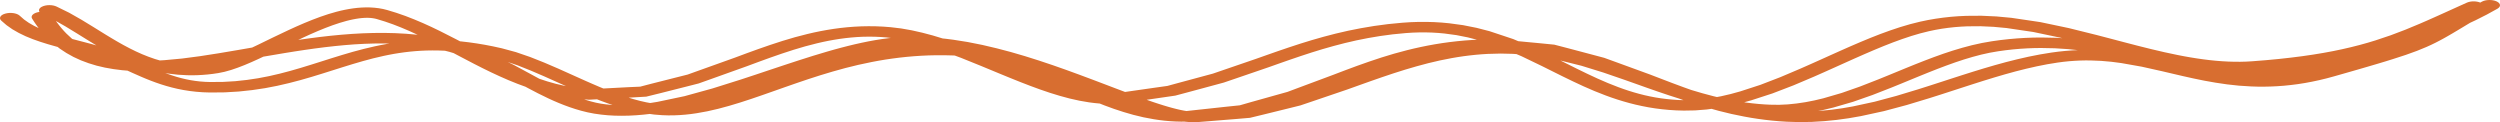 <?xml version="1.0" encoding="UTF-8"?> <svg xmlns="http://www.w3.org/2000/svg" viewBox="0 0 634 31" fill="none"><path d="M0.351 5.254L1.65 6.378L3.153 7.432L4.781 8.361L6.508 9.195L8.326 9.936L10.21 10.598L12.14 11.205L14.116 11.768L14.615 11.903L15.166 12.338L16.853 13.448L18.632 14.437L20.509 15.3L22.472 16.031L24.507 16.651L26.627 17.148L28.793 17.527L31.006 17.807L32.331 17.913L33.539 18.463L35.837 19.478L37.044 19.985L38.272 20.473L39.532 20.941L40.832 21.386L42.184 21.804L43.583 22.186L45.033 22.532L46.55 22.832L48.125 23.079L49.76 23.27L51.466 23.399L53.278 23.458L56.974 23.422L60.557 23.211L63.965 22.845L67.22 22.358L70.338 21.755L73.319 21.066L76.187 20.315L78.964 19.514L81.662 18.687L84.307 17.854L86.913 17.03L89.493 16.236L92.066 15.485L94.639 14.796L97.278 14.18L98.552 13.916L99.871 13.669L101.21 13.452L102.562 13.261L103.927 13.099L105.319 12.971L106.737 12.872L108.174 12.812L109.651 12.789L111.161 12.803L112.704 12.859L112.855 12.868L113.958 13.145L115.041 13.471L116.078 14.022L120.259 16.209L122.399 17.293L124.559 18.348L126.751 19.366L128.983 20.344L131.268 21.267L133.263 21.998L133.887 22.338L136.421 23.662L138.981 24.914L140.32 25.527L141.665 26.104L143.037 26.651L144.435 27.165L145.88 27.642L147.369 28.081L148.998 28.486L150.697 28.816L152.417 29.059L154.163 29.234L155.942 29.333L157.728 29.359L159.52 29.326L161.332 29.23L163.143 29.079L164.771 28.898L165.927 29.053L167.948 29.211L169.439 29.26L170.896 29.25L172.333 29.188L173.758 29.079L175.182 28.924L176.646 28.717L179.37 28.226L182.14 27.59L184.897 26.845L187.654 26.015L190.438 25.109L193.247 24.147L196.096 23.148L198.991 22.127L201.938 21.099L204.945 20.081L208.017 19.092L211.161 18.147L214.377 17.257L217.666 16.447L221.086 15.722L222.773 15.405L224.512 15.112L226.285 14.852L228.077 14.621L229.895 14.424L231.746 14.262L233.617 14.137L235.514 14.051L237.451 14.008L239.42 14.008L241.415 14.055L242.124 14.081L243.726 14.674L246.194 15.672L248.708 16.687L251.21 17.722L253.73 18.766L256.245 19.797L258.752 20.802L261.252 21.768L263.752 22.684L266.248 23.534L268.735 24.298L271.23 24.974L273.745 25.537L276.192 25.956L277.525 26.127L278.805 26.249L278.885 26.252L280.065 26.72L282.475 27.6L284.923 28.404L287.425 29.128L289.998 29.748L292.577 30.232L293.983 30.443L295.353 30.608L296.738 30.73L298.142 30.812L299.575 30.849L300.355 30.835L300.637 30.872L301.793 30.97L303.277 31L306.697 30.727L309.998 30.459L313.3 30.193L316.99 29.88L320.415 29.049L323.475 28.295L326.533 27.541L329.762 26.74L332.863 25.692L335.803 24.69L338.75 23.689L341.723 22.677L344.67 21.62L347.585 20.582L350.493 19.57L353.4 18.595L356.315 17.672L359.243 16.816L362.185 16.028L365.145 15.333L368.178 14.733L369.647 14.483L371.158 14.256L372.688 14.061L374.223 13.896L375.765 13.765L377.267 13.672L380.558 13.583L383.663 13.656L384.587 13.722L385.86 14.262L388.44 15.504L391.06 16.766L393.652 18.058L396.265 19.359L398.91 20.641L401.595 21.893L404.353 23.089L407.155 24.193L408.64 24.73L410.123 25.227L411.64 25.695L413.183 26.13L414.77 26.532L416.392 26.891L418.045 27.211L419.752 27.485L421.493 27.705L423.27 27.877L425.095 27.992L427.02 28.048L429.887 27.998L432.808 27.768L434.05 27.6L435.86 28.107L439.077 28.895L442.353 29.567L444.092 29.877L445.825 30.146L447.585 30.381L449.37 30.581L451.195 30.743L453.098 30.868L456.283 30.967L459.493 30.914L462.65 30.72L465.76 30.41L468.832 29.985L471.913 29.448L477.772 28.176L483.55 26.631L486.425 25.761L489.248 24.908L492.065 24.015L494.853 23.112L497.623 22.213L500.375 21.323L503.105 20.456L505.822 19.623L508.527 18.832L511.212 18.094L513.883 17.422L516.543 16.819L519.175 16.298L521.825 15.867L523.27 15.676L524.7 15.527L526.112 15.422L527.497 15.353L528.857 15.323L530.138 15.33L532.847 15.438L535.44 15.666L537.947 15.992L543.16 16.915L548.305 18.064L553.545 19.29L556.255 19.893L559.02 20.46L561.855 20.964L564.775 21.396L567.803 21.725L570.867 21.919L572.528 21.972L574.163 21.979L575.822 21.942L577.505 21.863L579.222 21.738L580.962 21.56L582.722 21.336L584.52 21.053L586.34 20.713L588.178 20.321L590.055 19.867L591.938 19.356L595.058 18.466L597.872 17.659L600.42 16.918L602.75 16.233L604.857 15.6L606.78 15.004L610.122 13.916L612.945 12.898L615.36 11.906L616.528 11.376L617.63 10.842L618.707 10.285L619.785 9.702L620.88 9.083L622.023 8.417L623.222 7.705L624.51 6.931L625.908 6.088L626.388 5.798L627.785 5.145L630.635 3.706L633.32 2.226C634.298 1.682 634.212 0.839 633.122 0.345C632.033 -0.149 630.352 -0.107 629.375 0.437L629 0.654C628.003 0.249 626.565 0.236 625.587 0.678L623.467 1.633L621.413 2.562L619.423 3.462L617.48 4.335L615.582 5.178L613.725 5.986L610.01 7.531L606.288 8.944L602.403 10.249L600.44 10.842L598.378 11.415L596.232 11.959L593.992 12.476L591.65 12.964L589.183 13.422L586.587 13.85L583.852 14.249L580.942 14.618L577.878 14.957L574.628 15.264L571.175 15.537L569.653 15.626L568.13 15.666L566.595 15.659L565.045 15.613L563.49 15.527L561.915 15.402L560.325 15.241L558.73 15.043L557.115 14.812L555.495 14.552L553.86 14.262L552.237 13.949L548.885 13.238L545.523 12.45L542.122 11.6L538.69 10.71L535.23 9.798L531.725 8.882L528.212 8.009L524.648 7.126L521.065 6.371L517.423 5.607L513.745 5.06L510.082 4.519L506.283 4.167L502.462 3.992L498.688 4.019L496.685 4.111L494.735 4.262L492.793 4.476L490.842 4.75L488.887 5.089L486.925 5.501L484.423 6.127L481.895 6.872L479.382 7.709L476.868 8.621L474.348 9.607L471.827 10.651L469.3 11.735L466.765 12.855L464.225 13.995L461.678 15.142L459.125 16.285L456.577 17.409L454.01 18.499L451.47 19.577L448.918 20.559L446.423 21.521L441.303 23.185L438.88 23.85L436.438 24.417L435.415 24.605L434.515 24.394L431.738 23.652L428.975 22.839L428.825 22.789L426.915 22.107L424.098 21.063L421.288 19.989L418.44 18.895L415.558 17.844L412.702 16.802L409.848 15.761L406.835 14.667L403.637 13.817L400.605 13.013L397.572 12.21L394.178 11.326L390.41 10.954L387.022 10.635L385.02 10.443L383.767 9.913L380.74 8.905L377.723 7.903L374.44 7.056L371.02 6.378L367.507 5.9L365.585 5.722L363.675 5.607L361.73 5.554L359.748 5.557L357.712 5.626L355.613 5.765L352.01 6.114L348.505 6.582L345.13 7.149L341.868 7.798L338.71 8.529L335.652 9.326L332.67 10.177L329.757 11.073L326.908 12.005L324.098 12.961L321.322 13.933L318.585 14.901L315.82 15.85L313.038 16.802L310.255 17.755L307.59 18.671L304.728 19.442L301.748 20.246L298.767 21.05L296.05 21.791L292.933 22.229L289.545 22.713L286.158 23.198L285.317 23.32L283.025 22.456L279.993 21.303L276.855 20.114L273.62 18.908L270.305 17.699L266.91 16.506L263.452 15.349L259.933 14.239L256.363 13.198L252.745 12.246L249.095 11.389L245.4 10.654L241.737 10.074L239.827 9.831L239.052 9.752L236.558 8.997L233.912 8.295L231.241 7.692L228.536 7.215L225.865 6.895L223.941 6.747L222.083 6.668L220.252 6.648L218.44 6.681L216.649 6.77L214.883 6.908L213.143 7.093L211.423 7.323L209.73 7.593L208.056 7.9L206.402 8.242L204.734 8.628L201.571 9.448L198.426 10.381L195.334 11.389L192.282 12.447L189.256 13.544L186.276 14.651L183.276 15.725L180.256 16.806L177.237 17.886L174.381 18.911L171.401 19.662L168.237 20.463L165.073 21.264L162.356 21.975L159.402 22.107L155.969 22.288L153.015 22.443L152.096 22.068L150.356 21.323L148.61 20.559L145.085 18.977L141.554 17.392L138.009 15.87L134.438 14.453L130.821 13.211L127.237 12.242L125.031 11.758L122.951 11.356L120.922 11.017L118.933 10.733L116.984 10.506L116.662 10.476L115.756 9.999L111.568 7.873L109.422 6.839L107.255 5.854L105.056 4.925L102.818 4.051L100.521 3.251L98.204 2.546L97.153 2.282L96.077 2.088L94.993 1.959L93.897 1.887L92.788 1.874L91.698 1.913L90.615 1.995L89.539 2.124L88.482 2.289L87.431 2.486L86.381 2.717L85.298 2.99L83.29 3.57L81.242 4.259L79.207 5.023L77.185 5.847L75.169 6.72L73.161 7.636L69.255 9.491L65.474 11.333L63.945 12.058L60.328 12.687L55.431 13.514L50.685 14.252L46.13 14.849L41.731 15.257L40.537 15.33L39.283 14.961L37.648 14.387L36.034 13.742L34.445 13.027L32.87 12.249L31.307 11.422L29.765 10.552L28.235 9.649L26.712 8.727L25.196 7.788L23.673 6.842L20.627 4.984L17.516 3.218L14.385 1.682C13.341 1.168 11.661 1.175 10.63 1.702C9.915 2.068 9.737 2.582 10.02 3.037C9.974 3.043 9.921 3.037 9.875 3.043C8.477 3.267 7.696 4.018 8.142 4.717L8.733 5.636L9.357 6.529L9.796 7.112L8.628 6.549L7.322 5.801L6.12 4.961L4.959 3.946C4.23 3.307 2.609 3.089 1.329 3.455C0.068 3.804 -0.378 4.618 0.351 5.254ZM98.092 11.149L96.582 11.429L95.072 11.742L92.237 12.407L89.447 13.152L86.736 13.946L84.077 14.766L81.451 15.6L78.839 16.424L76.227 17.224L73.601 17.982L70.942 18.681L68.238 19.307L65.474 19.84L62.619 20.269L59.672 20.588L56.599 20.769L53.297 20.799L52.017 20.756L50.751 20.661L49.517 20.516L48.315 20.328L47.147 20.094L45.992 19.821L44.856 19.508L43.74 19.162L42.624 18.779L41.915 18.516L42.795 18.674L45.132 18.947L47.468 19.076L48.781 19.092L50.048 19.066L51.328 18.997L52.621 18.891L53.934 18.743L55.333 18.539L56.947 18.209L58.621 17.738L60.295 17.165L61.995 16.509L63.735 15.771L65.527 14.964L66.781 14.371L67.089 14.318L72.176 13.458L74.71 13.05L77.251 12.664L79.791 12.305L82.331 11.979L84.859 11.692L87.379 11.448L89.893 11.251L92.381 11.112L94.862 11.033L97.324 11.017L98.742 11.05L98.092 11.149ZM153.665 26.466L152.385 26.285L151.144 26.044L149.903 25.735L148.702 25.382L148.144 25.195L149.378 25.287L151.4 25.184L152.352 25.557L154.216 26.239L155.339 26.618L154.984 26.598L153.665 26.466ZM424.09 25.254L422.64 25.112L421.21 24.931L419.805 24.707L418.413 24.44L417.035 24.137L415.683 23.794L414.337 23.415L412.998 23.003L411.673 22.559L410.385 22.094L407.74 21.053L405.152 19.929L402.572 18.73L399.995 17.478L397.408 16.19L395.7 15.34L398.235 15.972L401.07 16.681L403.815 17.531L406.605 18.394L409.342 19.336L412.118 20.292L414.875 21.27L417.658 22.259L420.46 23.237L423.298 24.193L425.825 25L426.685 25.31L426.96 25.402L425.555 25.359L424.09 25.254ZM525.455 12.789L523.77 12.915L522.05 13.093L520.283 13.326L517.375 13.801L514.46 14.374L511.585 15.03L508.73 15.748L505.895 16.526L503.077 17.349L500.283 18.206L497.493 19.089L494.715 19.985L491.945 20.885L489.183 21.778L486.433 22.651L483.663 23.488L480.945 24.311L475.442 25.788L469.902 26.987L467.233 27.451L464.512 27.827L461.79 28.097L461.08 28.14L462.295 27.903L464.952 27.267L469.95 25.814L474.873 24.087L479.665 22.216L482.048 21.247L484.39 20.282L486.715 19.326L489.025 18.391L491.31 17.488L493.58 16.631L495.832 15.824L498.058 15.086L500.262 14.427L502.442 13.85L504.582 13.376L506.728 13.004L508.625 12.74L510.502 12.529L512.347 12.371L514.16 12.259L515.933 12.193L517.625 12.173L521.122 12.242L524.477 12.46L526.933 12.717L525.455 12.789ZM449.45 23.709L452.168 22.667L454.825 21.646L457.462 20.529L460.07 19.422L462.67 18.272L465.243 17.119L467.79 15.972L470.31 14.842L472.805 13.742L475.265 12.684L477.695 11.679L480.085 10.743L482.435 9.89L484.738 9.122L486.978 8.463L489.183 7.913L490.81 7.57L492.445 7.284L494.085 7.056L495.72 6.878L497.348 6.753L498.918 6.677L502.27 6.651L505.56 6.803L508.848 7.109L512.25 7.613L515.635 8.111L519.01 8.822L522.442 9.544L523.008 9.682L521.57 9.59L517.717 9.511L515.663 9.534L513.62 9.61L511.553 9.738L509.452 9.92L507.312 10.16L505.113 10.467L502.605 10.905L500.098 11.462L497.637 12.114L495.207 12.839L492.8 13.636L490.415 14.49L488.048 15.386L485.69 16.315L483.34 17.267L481.002 18.229L478.665 19.188L476.35 20.13L471.688 21.949L467.06 23.573L462.387 24.931L460.163 25.461L457.897 25.906L455.64 26.242L453.395 26.473L451.168 26.578L448.858 26.549L447.42 26.473L445.942 26.361L444.473 26.212L443.015 26.035L442.32 25.936L444.092 25.448L449.45 23.709ZM294.402 24.779L298.058 24.249L301.308 23.382L304.288 22.578L307.267 21.774L310.373 20.934L313.275 19.942L316.058 18.99L318.84 18.038L321.637 17.079L324.392 16.104L327.125 15.148L329.863 14.216L332.613 13.317L335.387 12.463L338.205 11.663L341.067 10.918L343.983 10.242L346.975 9.646L350.048 9.129L353.21 8.707L356.525 8.387L358.252 8.275L359.952 8.219L361.608 8.216L363.228 8.262L364.798 8.358L366.272 8.493L369.353 8.908L372.248 9.481L374.55 10.074L373.533 10.124L371.525 10.266L369.55 10.45L367.625 10.674L365.735 10.934L363.885 11.231L362.072 11.56L360.3 11.92L358.555 12.308L356.815 12.73L353.52 13.616L350.295 14.595L347.173 15.636L344.113 16.717L341.113 17.83L338.173 18.951L335.23 20.048L332.277 21.148L329.322 22.249L326.515 23.3L323.507 24.14L320.358 25.023L317.205 25.906L314.415 26.707L311.173 27.043L307.558 27.435L303.94 27.827L300.88 28.16L300.197 28.044L299.298 27.863L298.327 27.636L297.298 27.372L296.212 27.069L295.077 26.73L293.897 26.358L292.67 25.956L291.415 25.527L290.793 25.306L291.02 25.273L294.402 24.779ZM163.885 24.512L167.489 23.623L170.653 22.822L173.817 22.022L177.158 21.171L180.342 20.038L183.361 18.957L186.381 17.877L189.42 16.789L192.413 15.679L195.367 14.608L198.308 13.587L201.242 12.631L204.163 11.765L207.124 10.997L208.548 10.667L210.006 10.364L211.469 10.097L212.933 9.864L214.39 9.669L215.861 9.514L217.331 9.396L218.802 9.323L220.292 9.297L221.795 9.313L223.304 9.379L224.795 9.491L225.924 9.626L225.392 9.682L223.698 9.903L221.985 10.173L220.265 10.486L218.539 10.839L216.793 11.228L215.04 11.653L213.281 12.104L211.509 12.585L209.71 13.099L206.139 14.17L202.516 15.32L198.866 16.516L195.203 17.735L191.54 18.961L187.891 20.163L184.248 21.31L180.643 22.443L177.093 23.422L173.594 24.387L170.207 25.099L166.754 25.827L165.238 26.071L164.863 26.123L163.898 25.946L162.277 25.58L160.636 25.139L159.422 24.766L159.966 24.736L163.885 24.512ZM131.274 16.575L134.622 17.906L138.048 19.379L141.541 20.944L143.516 21.83L143.077 21.748L140.91 21.241L138.77 20.634L136.794 19.985L135.304 19.178L132.804 17.824L130.263 16.45L128.754 15.709L131.274 16.575ZM78.714 8.691L80.618 7.864L82.495 7.099L84.34 6.407L86.125 5.808L87.885 5.3L88.666 5.106L89.46 4.931L90.228 4.786L90.963 4.671L91.652 4.588L92.309 4.539L92.926 4.516L93.497 4.523L94.048 4.559L94.573 4.621L95.072 4.71L95.552 4.829L97.626 5.462L99.667 6.173L101.709 6.971L103.75 7.837L105.792 8.766L105.91 8.822L105.674 8.793L102.923 8.555L100.173 8.407L97.416 8.345L94.672 8.364L91.935 8.45L89.197 8.605L86.48 8.816L83.775 9.076L81.084 9.382L78.412 9.728L75.76 10.104L75.636 10.124L76.817 9.56L78.714 8.691ZM16.577 6.684L19.551 8.499L21.054 9.435L22.59 10.384L24.152 11.333L24.454 11.511L22.702 11.033L20.614 10.486L18.612 9.962L18.35 9.893L18.172 9.752L16.833 8.503L16.21 7.85L15.586 7.142L14.976 6.391L14.378 5.603L14.188 5.33L16.577 6.684Z" fill="#D86E30"></path></svg> 